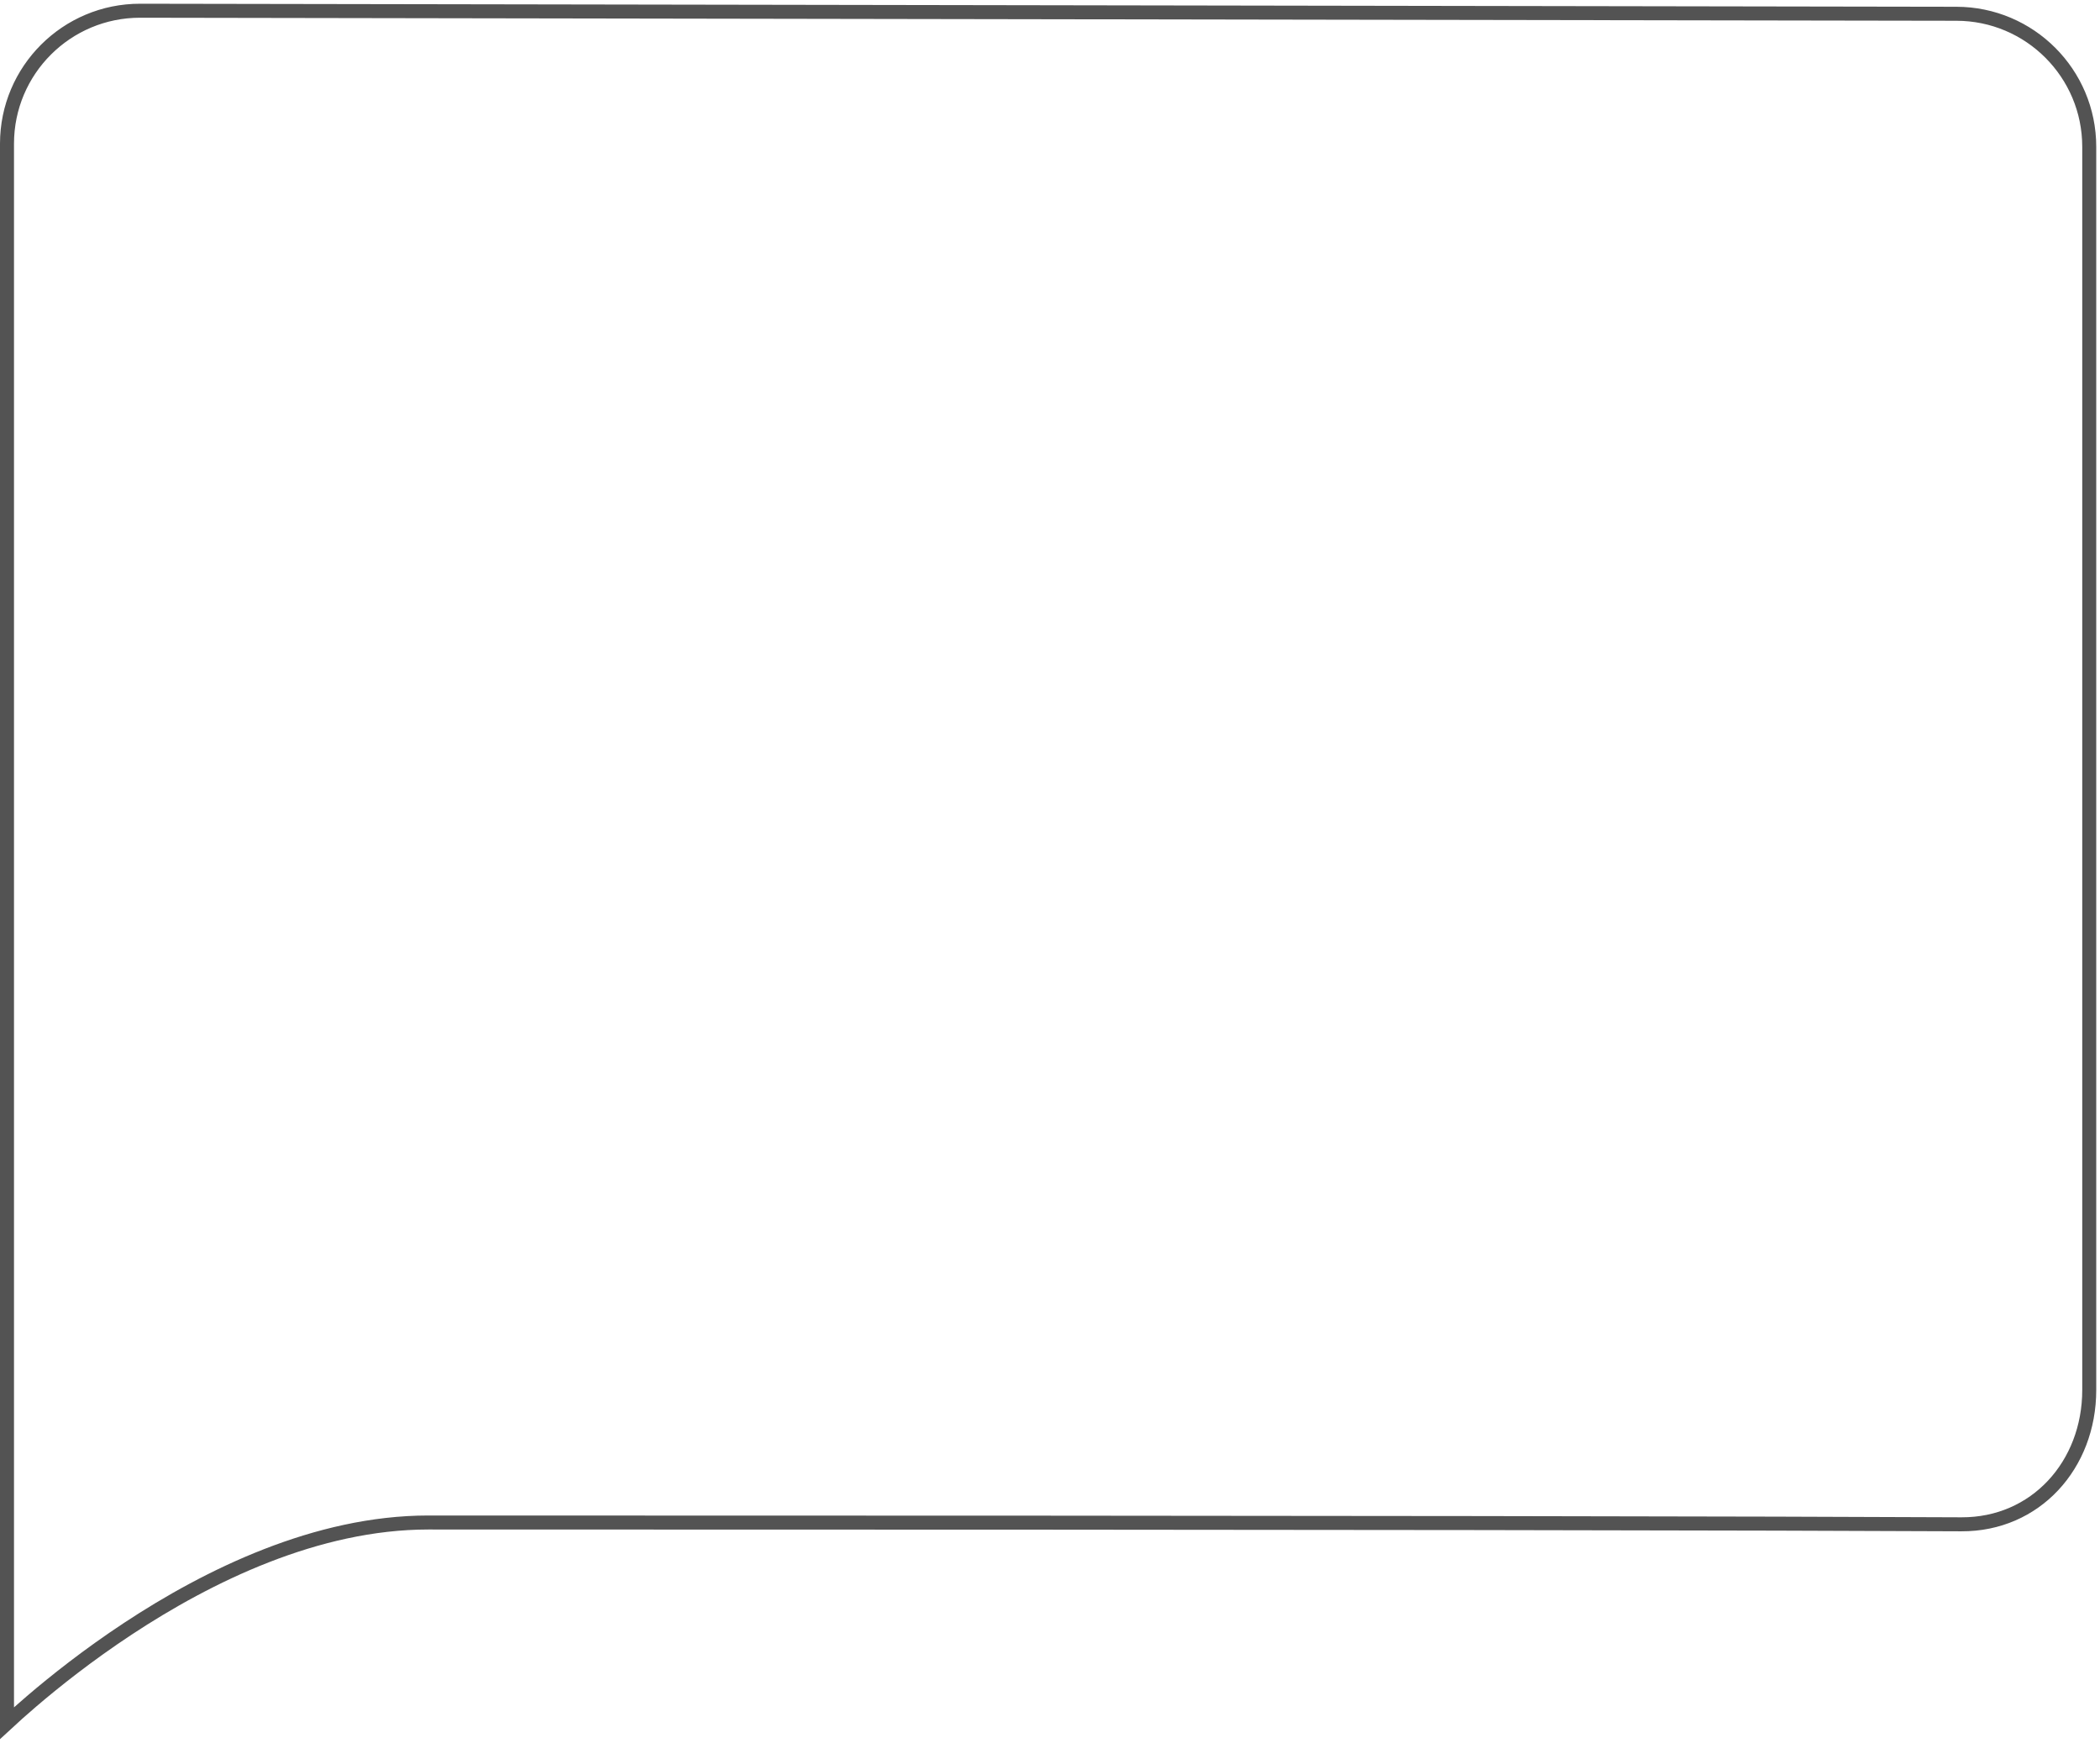 <?xml version="1.0" encoding="UTF-8"?> <svg xmlns="http://www.w3.org/2000/svg" width="300" height="249" viewBox="0 0 300 249" fill="none"> <path d="M298.463 198.568V20.967C298.463 10.486 289.975 1.984 279.494 1.967L20.032 1.533C9.526 1.516 1 10.028 1 20.533V246.164C1.866 245.362 3.046 244.298 4.502 243.053C7.812 240.22 12.555 236.443 18.287 232.665C29.721 225.127 45.218 217.5 61.186 217.5C194.927 217.5 254.203 217.631 280.196 217.758C290.788 217.81 298.463 209.296 298.463 198.568Z" stroke="#535353" stroke-width="2"></path> </svg> 